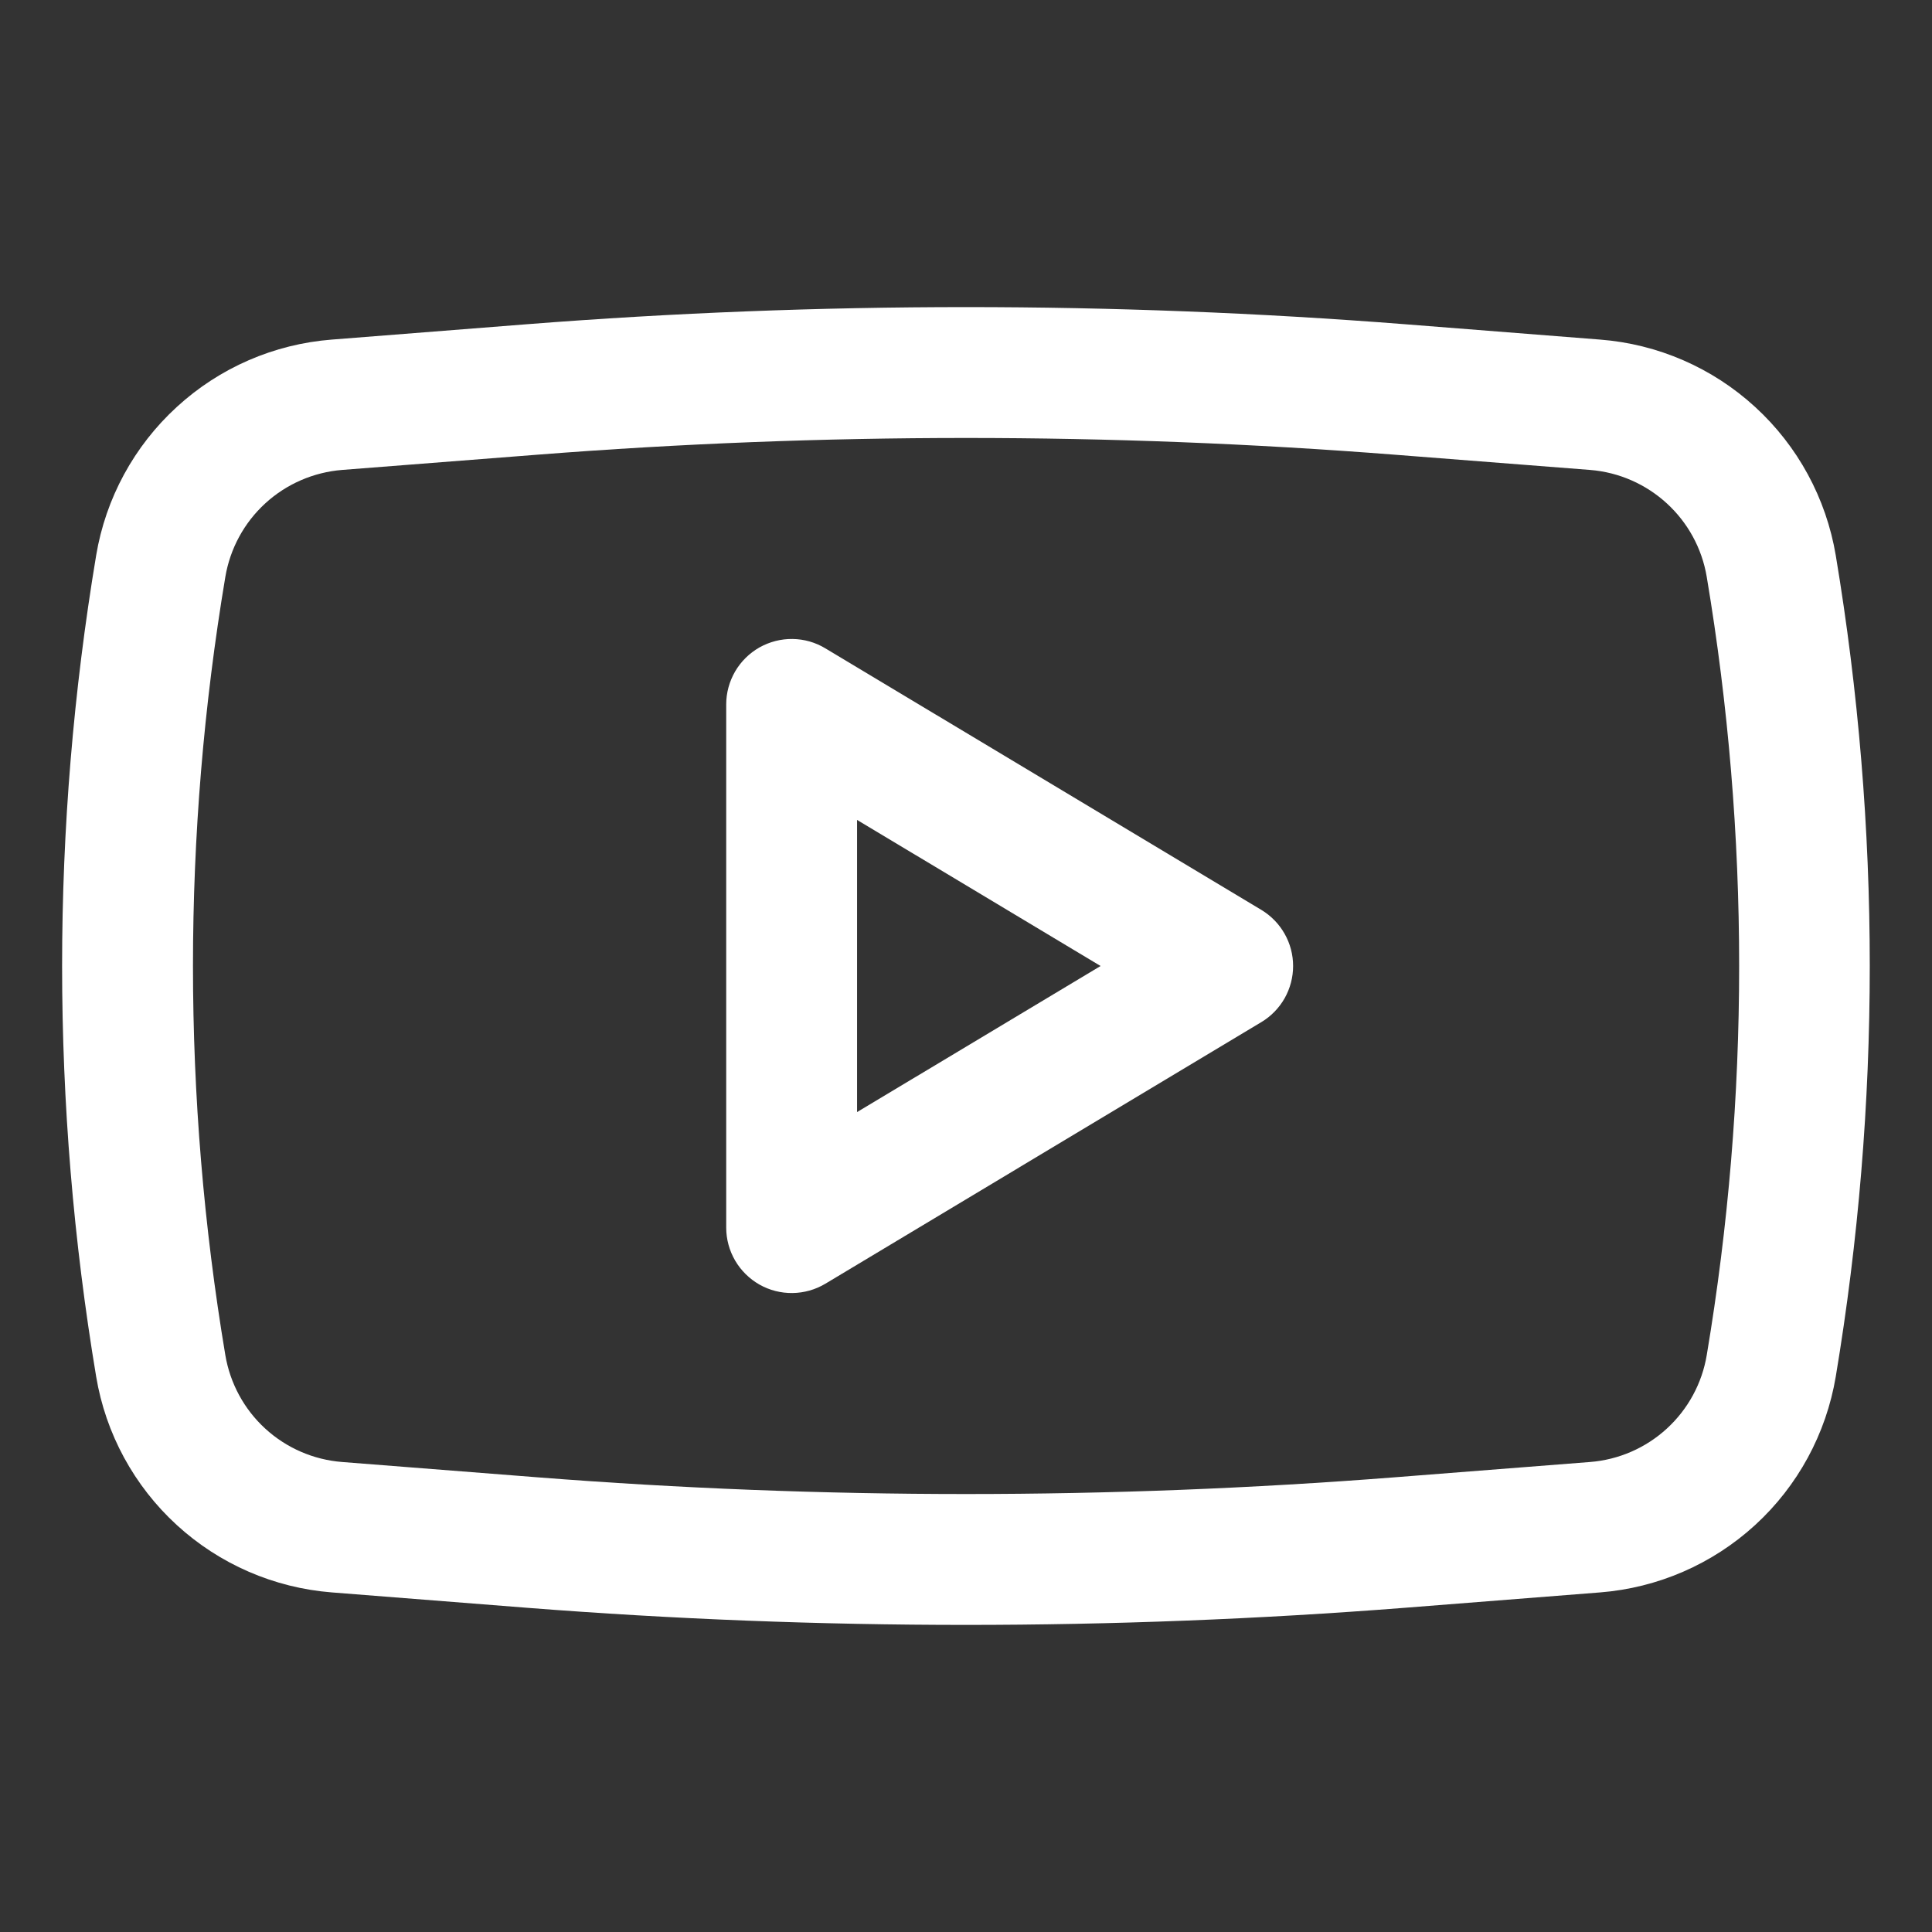 <svg width="26" height="26" viewBox="0 0 26 26" fill="none" xmlns="http://www.w3.org/2000/svg">
<rect x="0" y="0" width="26" height="26" fill="#333333" stroke="none"/>
<path fill-rule="evenodd" clip-rule="evenodd" d="M11.107 8.725C10.973 8.644 10.821 8.601 10.665 8.599C10.509 8.597 10.356 8.637 10.22 8.713C10.085 8.79 9.972 8.901 9.893 9.036C9.815 9.171 9.773 9.323 9.773 9.479V16.521C9.773 16.677 9.815 16.83 9.893 16.964C9.972 17.099 10.085 17.21 10.22 17.287C10.356 17.364 10.509 17.403 10.665 17.401C10.821 17.399 10.973 17.356 11.107 17.276L16.975 13.755C17.105 13.677 17.213 13.566 17.288 13.434C17.363 13.301 17.402 13.152 17.402 13C17.402 12.848 17.363 12.699 17.288 12.567C17.213 12.434 17.105 12.324 16.975 12.245L11.107 8.725ZM14.811 13L11.534 14.966V11.034L14.811 13Z" fill="white"/>
<path fill-rule="evenodd" clip-rule="evenodd" d="M18.903 4.363C14.973 4.056 11.026 4.056 7.096 4.363L4.466 4.57C3.689 4.63 2.954 4.949 2.38 5.476C1.805 6.002 1.422 6.706 1.294 7.475C0.683 11.133 0.683 14.867 1.294 18.525C1.422 19.294 1.805 19.998 2.38 20.524C2.954 21.05 3.689 21.369 4.466 21.43L7.095 21.637C11.025 21.944 14.973 21.944 18.904 21.637L21.533 21.43C22.31 21.369 23.044 21.05 23.619 20.524C24.194 19.998 24.576 19.294 24.705 18.525C25.315 14.867 25.315 11.133 24.705 7.475C24.576 6.706 24.194 6.002 23.619 5.476C23.044 4.949 22.31 4.63 21.533 4.57L18.903 4.363ZM7.233 6.119C11.072 5.819 14.929 5.819 18.768 6.119L21.397 6.324C22.19 6.387 22.839 6.982 22.969 7.766C23.55 11.231 23.55 14.769 22.969 18.234C22.906 18.616 22.716 18.965 22.431 19.226C22.146 19.487 21.782 19.645 21.397 19.675L18.768 19.881C14.929 20.181 11.072 20.181 7.233 19.881L4.605 19.675C4.219 19.645 3.855 19.487 3.57 19.226C3.285 18.965 3.096 18.616 3.032 18.234C2.452 14.769 2.452 11.231 3.032 7.766C3.096 7.384 3.285 7.035 3.57 6.774C3.855 6.513 4.219 6.355 4.605 6.324L7.233 6.119Z" fill="white"/>
</svg>
